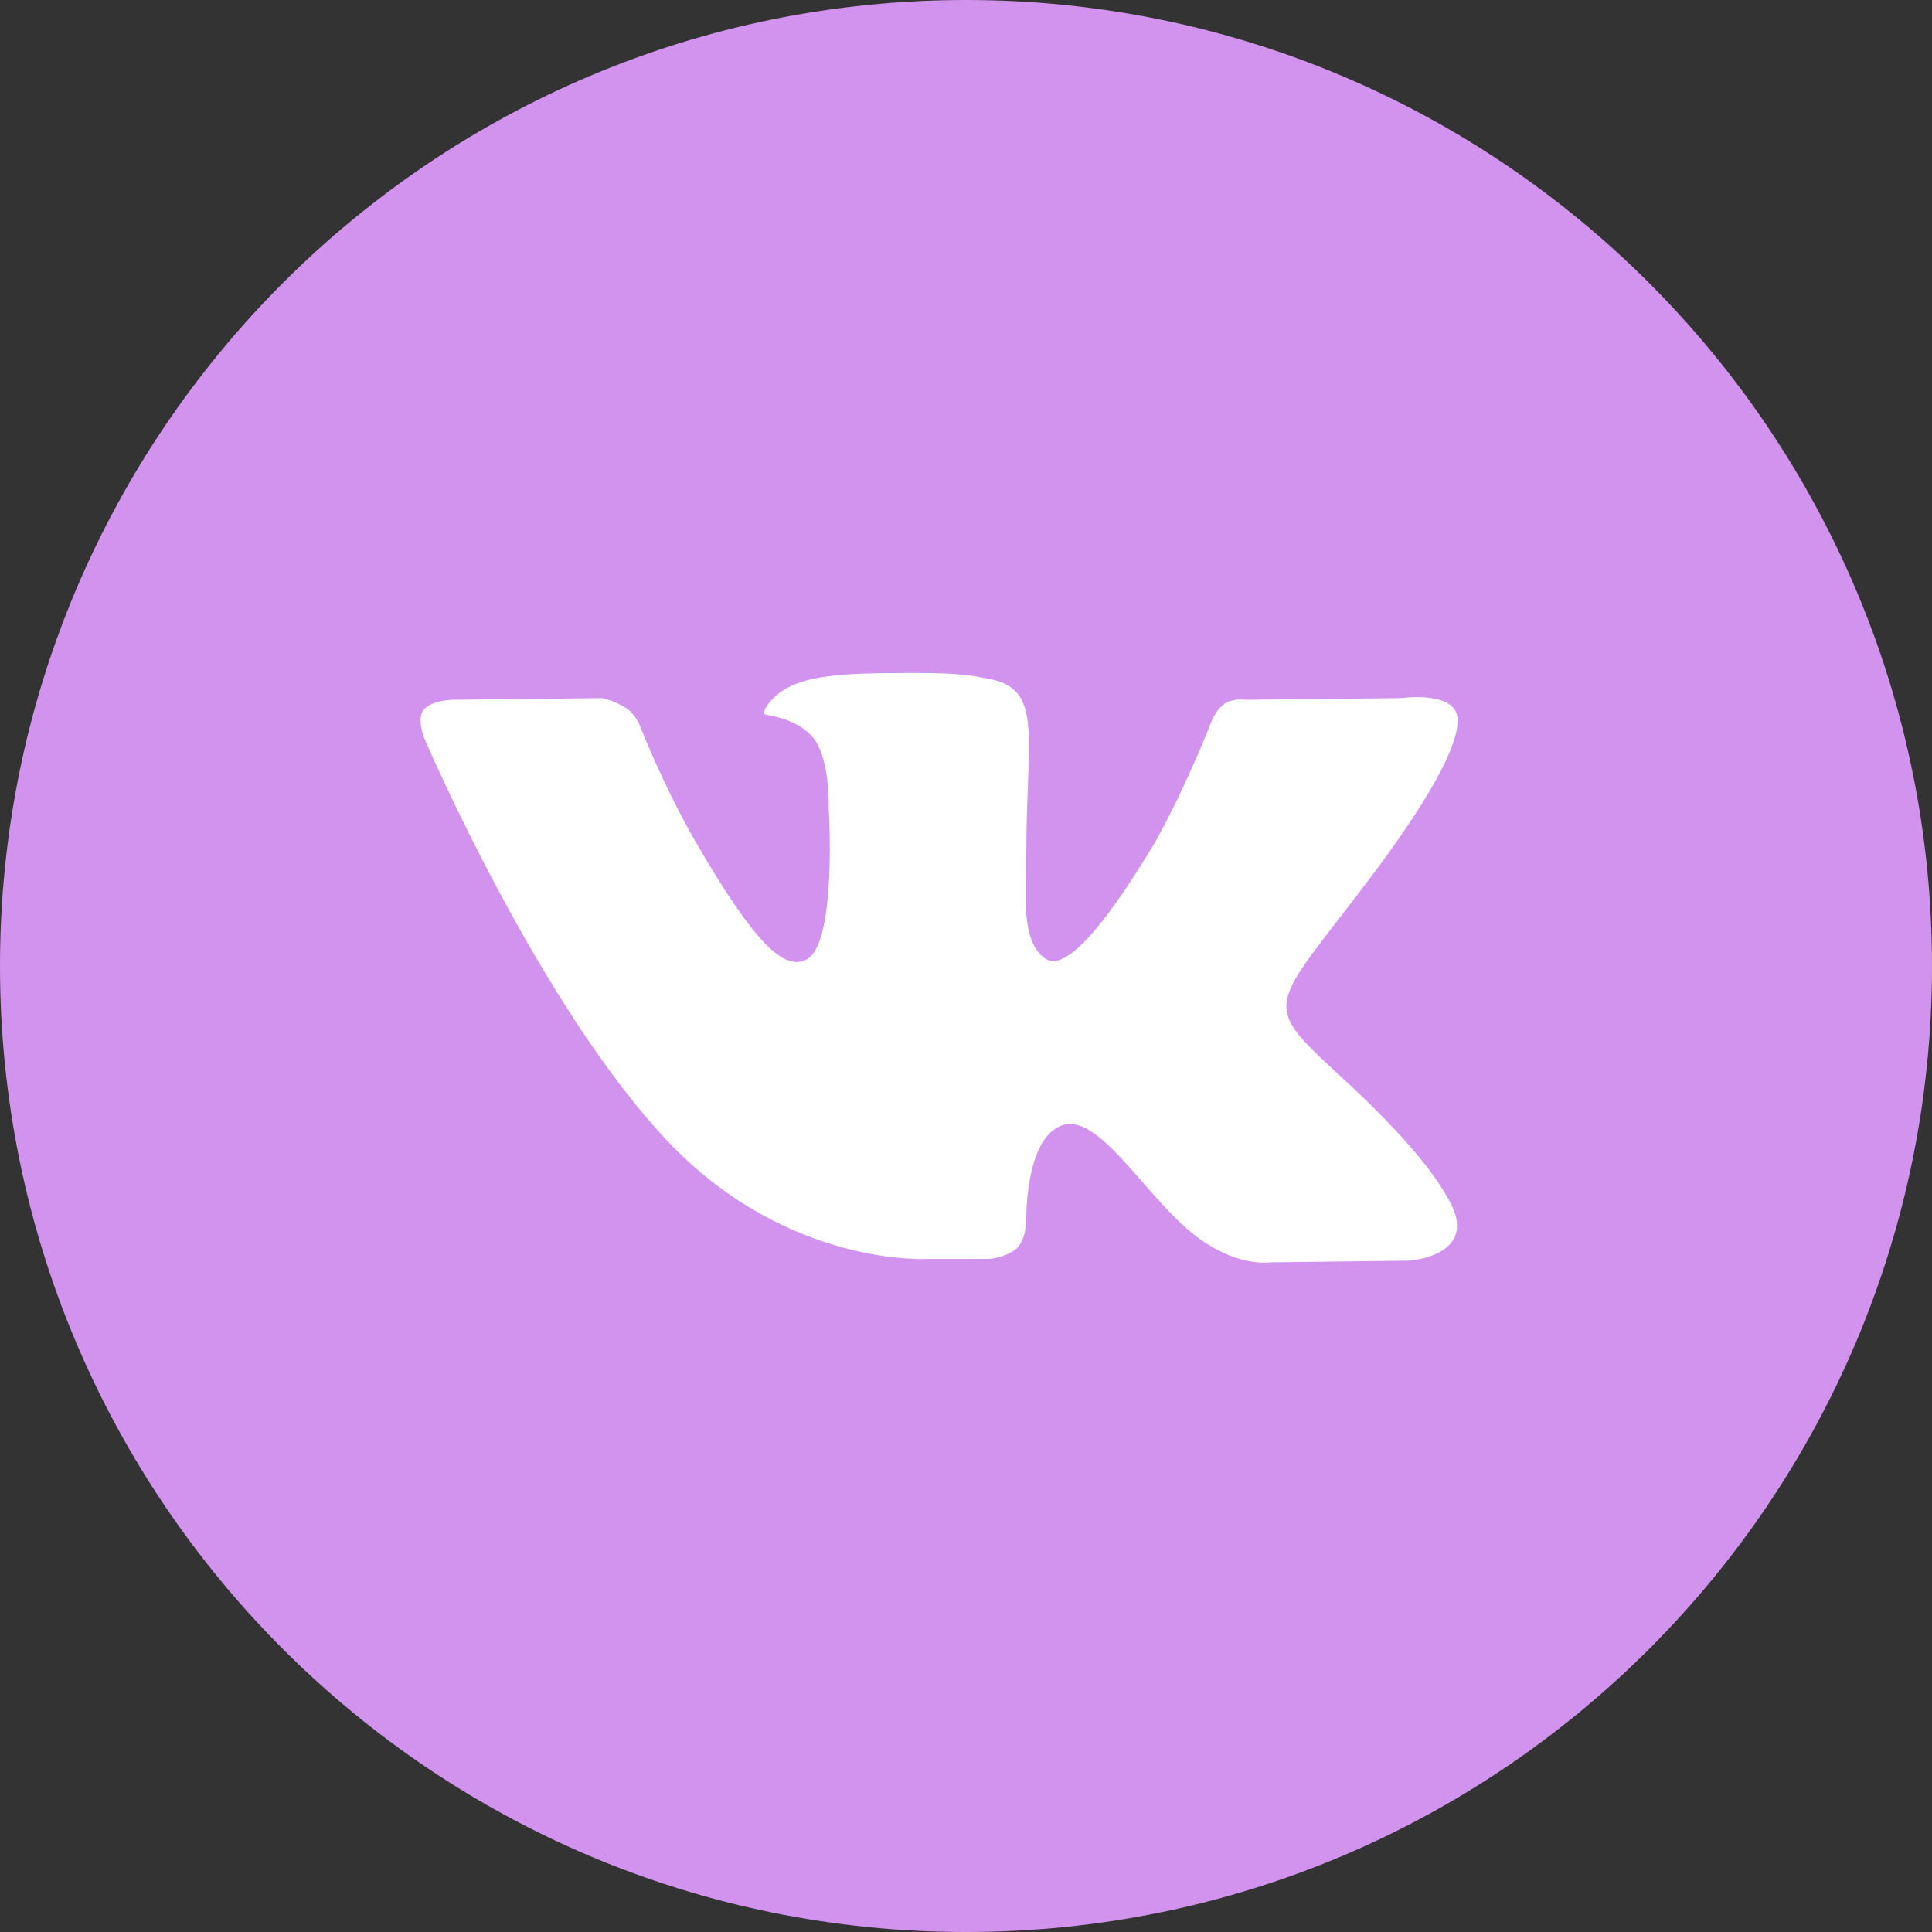 <?xml version="1.0" encoding="UTF-8"?> <svg xmlns="http://www.w3.org/2000/svg" width="40" height="40" viewBox="0 0 40 40" fill="none"><rect x="0" y="0" width="40" height="40" fill="#333333" stroke="none"/> <path d="M20 40C31.046 40 40 31.046 40 20C40 8.954 31.046 0 20 0C8.954 0 0 8.954 0 20C0 31.046 8.954 40 20 40Z" fill="#D193EE"></path> <path d="M19.203 26.065H20.485C20.485 26.065 20.867 26.031 21.075 25.823C21.248 25.615 21.248 25.268 21.248 25.268C21.248 25.268 21.213 23.535 22.011 23.292C22.808 23.05 23.813 24.956 24.887 25.684C25.685 26.239 26.309 26.135 26.309 26.135L29.186 26.1C29.186 26.1 30.676 25.996 29.983 24.817C29.913 24.713 29.567 23.951 27.834 22.357C26.031 20.693 26.274 20.97 28.458 18.058C29.775 16.291 30.295 15.216 30.156 14.765C29.983 14.315 29.012 14.454 29.012 14.454L25.789 14.488C25.789 14.488 25.546 14.454 25.373 14.557C25.2 14.662 25.095 14.904 25.095 14.904C25.095 14.904 24.576 16.256 23.917 17.434C22.461 19.861 21.907 19.999 21.664 19.861C21.109 19.514 21.248 18.44 21.248 17.677C21.248 15.32 21.595 14.315 20.555 14.072C20.208 14.003 19.931 13.934 19.03 13.934C17.886 13.934 16.915 13.934 16.361 14.211C15.979 14.384 15.702 14.8 15.875 14.8C16.083 14.835 16.569 14.939 16.846 15.285C17.192 15.736 17.158 16.741 17.158 16.741C17.158 16.741 17.331 19.514 16.707 19.861C16.257 20.103 15.667 19.618 14.385 17.4C13.726 16.256 13.241 15.008 13.241 15.008C13.241 15.008 13.137 14.765 12.964 14.661C12.756 14.523 12.479 14.454 12.479 14.454L9.394 14.488C9.394 14.488 8.943 14.488 8.77 14.696C8.631 14.87 8.77 15.251 8.77 15.251C8.77 15.251 11.161 20.866 13.9 23.708C16.361 26.239 19.203 26.065 19.203 26.065Z" fill="white"></path> </svg> 